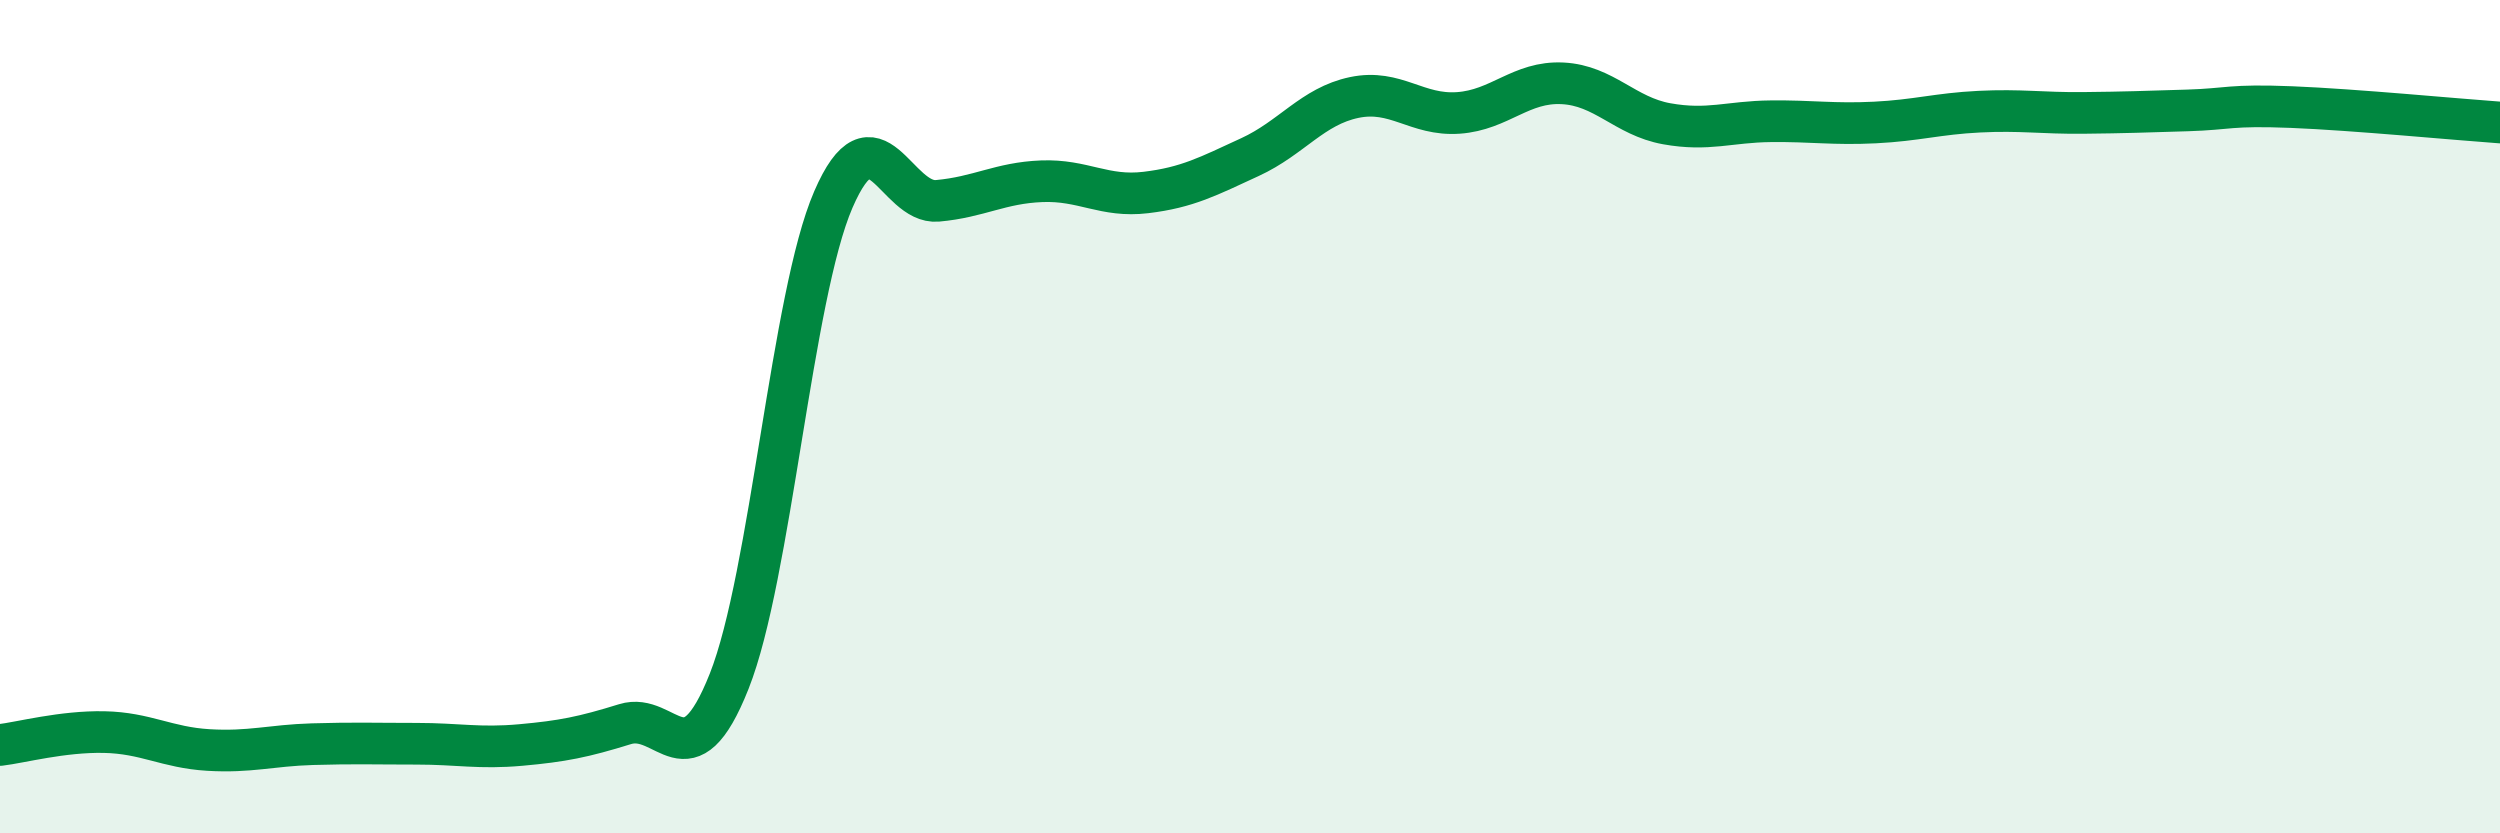 
    <svg width="60" height="20" viewBox="0 0 60 20" xmlns="http://www.w3.org/2000/svg">
      <path
        d="M 0,17.88 C 0.5,17.82 1.5,17.55 2.5,17.57 C 3.5,17.59 4,17.94 5,18 C 6,18.06 6.5,17.89 7.5,17.86 C 8.5,17.83 9,17.85 10,17.85 C 11,17.85 11.5,17.97 12.5,17.88 C 13.5,17.79 14,17.69 15,17.38 C 16,17.07 16.5,18.87 17.5,16.35 C 18.5,13.83 19,7.1 20,4.79 C 21,2.48 21.5,4.91 22.5,4.82 C 23.5,4.73 24,4.39 25,4.35 C 26,4.31 26.5,4.74 27.5,4.62 C 28.5,4.5 29,4.23 30,3.77 C 31,3.31 31.5,2.55 32.5,2.34 C 33.5,2.13 34,2.78 35,2.71 C 36,2.64 36.5,1.95 37.5,2 C 38.5,2.05 39,2.79 40,2.97 C 41,3.15 41.5,2.92 42.5,2.91 C 43.5,2.9 44,2.99 45,2.94 C 46,2.89 46.5,2.73 47.5,2.68 C 48.5,2.63 49,2.72 50,2.71 C 51,2.7 51.5,2.68 52.5,2.65 C 53.5,2.62 53.5,2.51 55,2.57 C 56.5,2.63 59,2.87 60,2.94L60 20L0 20Z"
        fill="#008740"
        opacity="0.1"
        stroke-linecap="round"
        stroke-linejoin="round"
      />
      <path
        d="M 0,17.88 C 0.5,17.82 1.5,17.55 2.5,17.57 C 3.5,17.59 4,17.94 5,18 C 6,18.06 6.5,17.89 7.5,17.86 C 8.5,17.83 9,17.85 10,17.85 C 11,17.85 11.5,17.97 12.5,17.88 C 13.5,17.79 14,17.69 15,17.38 C 16,17.07 16.5,18.87 17.5,16.35 C 18.5,13.83 19,7.1 20,4.79 C 21,2.48 21.5,4.91 22.5,4.82 C 23.5,4.73 24,4.39 25,4.35 C 26,4.31 26.5,4.74 27.5,4.62 C 28.5,4.5 29,4.23 30,3.77 C 31,3.31 31.5,2.55 32.5,2.34 C 33.5,2.13 34,2.78 35,2.71 C 36,2.64 36.5,1.95 37.5,2 C 38.5,2.05 39,2.79 40,2.97 C 41,3.15 41.5,2.92 42.5,2.91 C 43.5,2.9 44,2.99 45,2.94 C 46,2.89 46.5,2.73 47.5,2.68 C 48.5,2.63 49,2.72 50,2.71 C 51,2.7 51.5,2.68 52.5,2.65 C 53.5,2.62 53.5,2.51 55,2.57 C 56.5,2.63 59,2.87 60,2.94"
        stroke="#008740"
        stroke-width="1"
        fill="none"
        stroke-linecap="round"
        stroke-linejoin="round"
      />
    </svg>
  